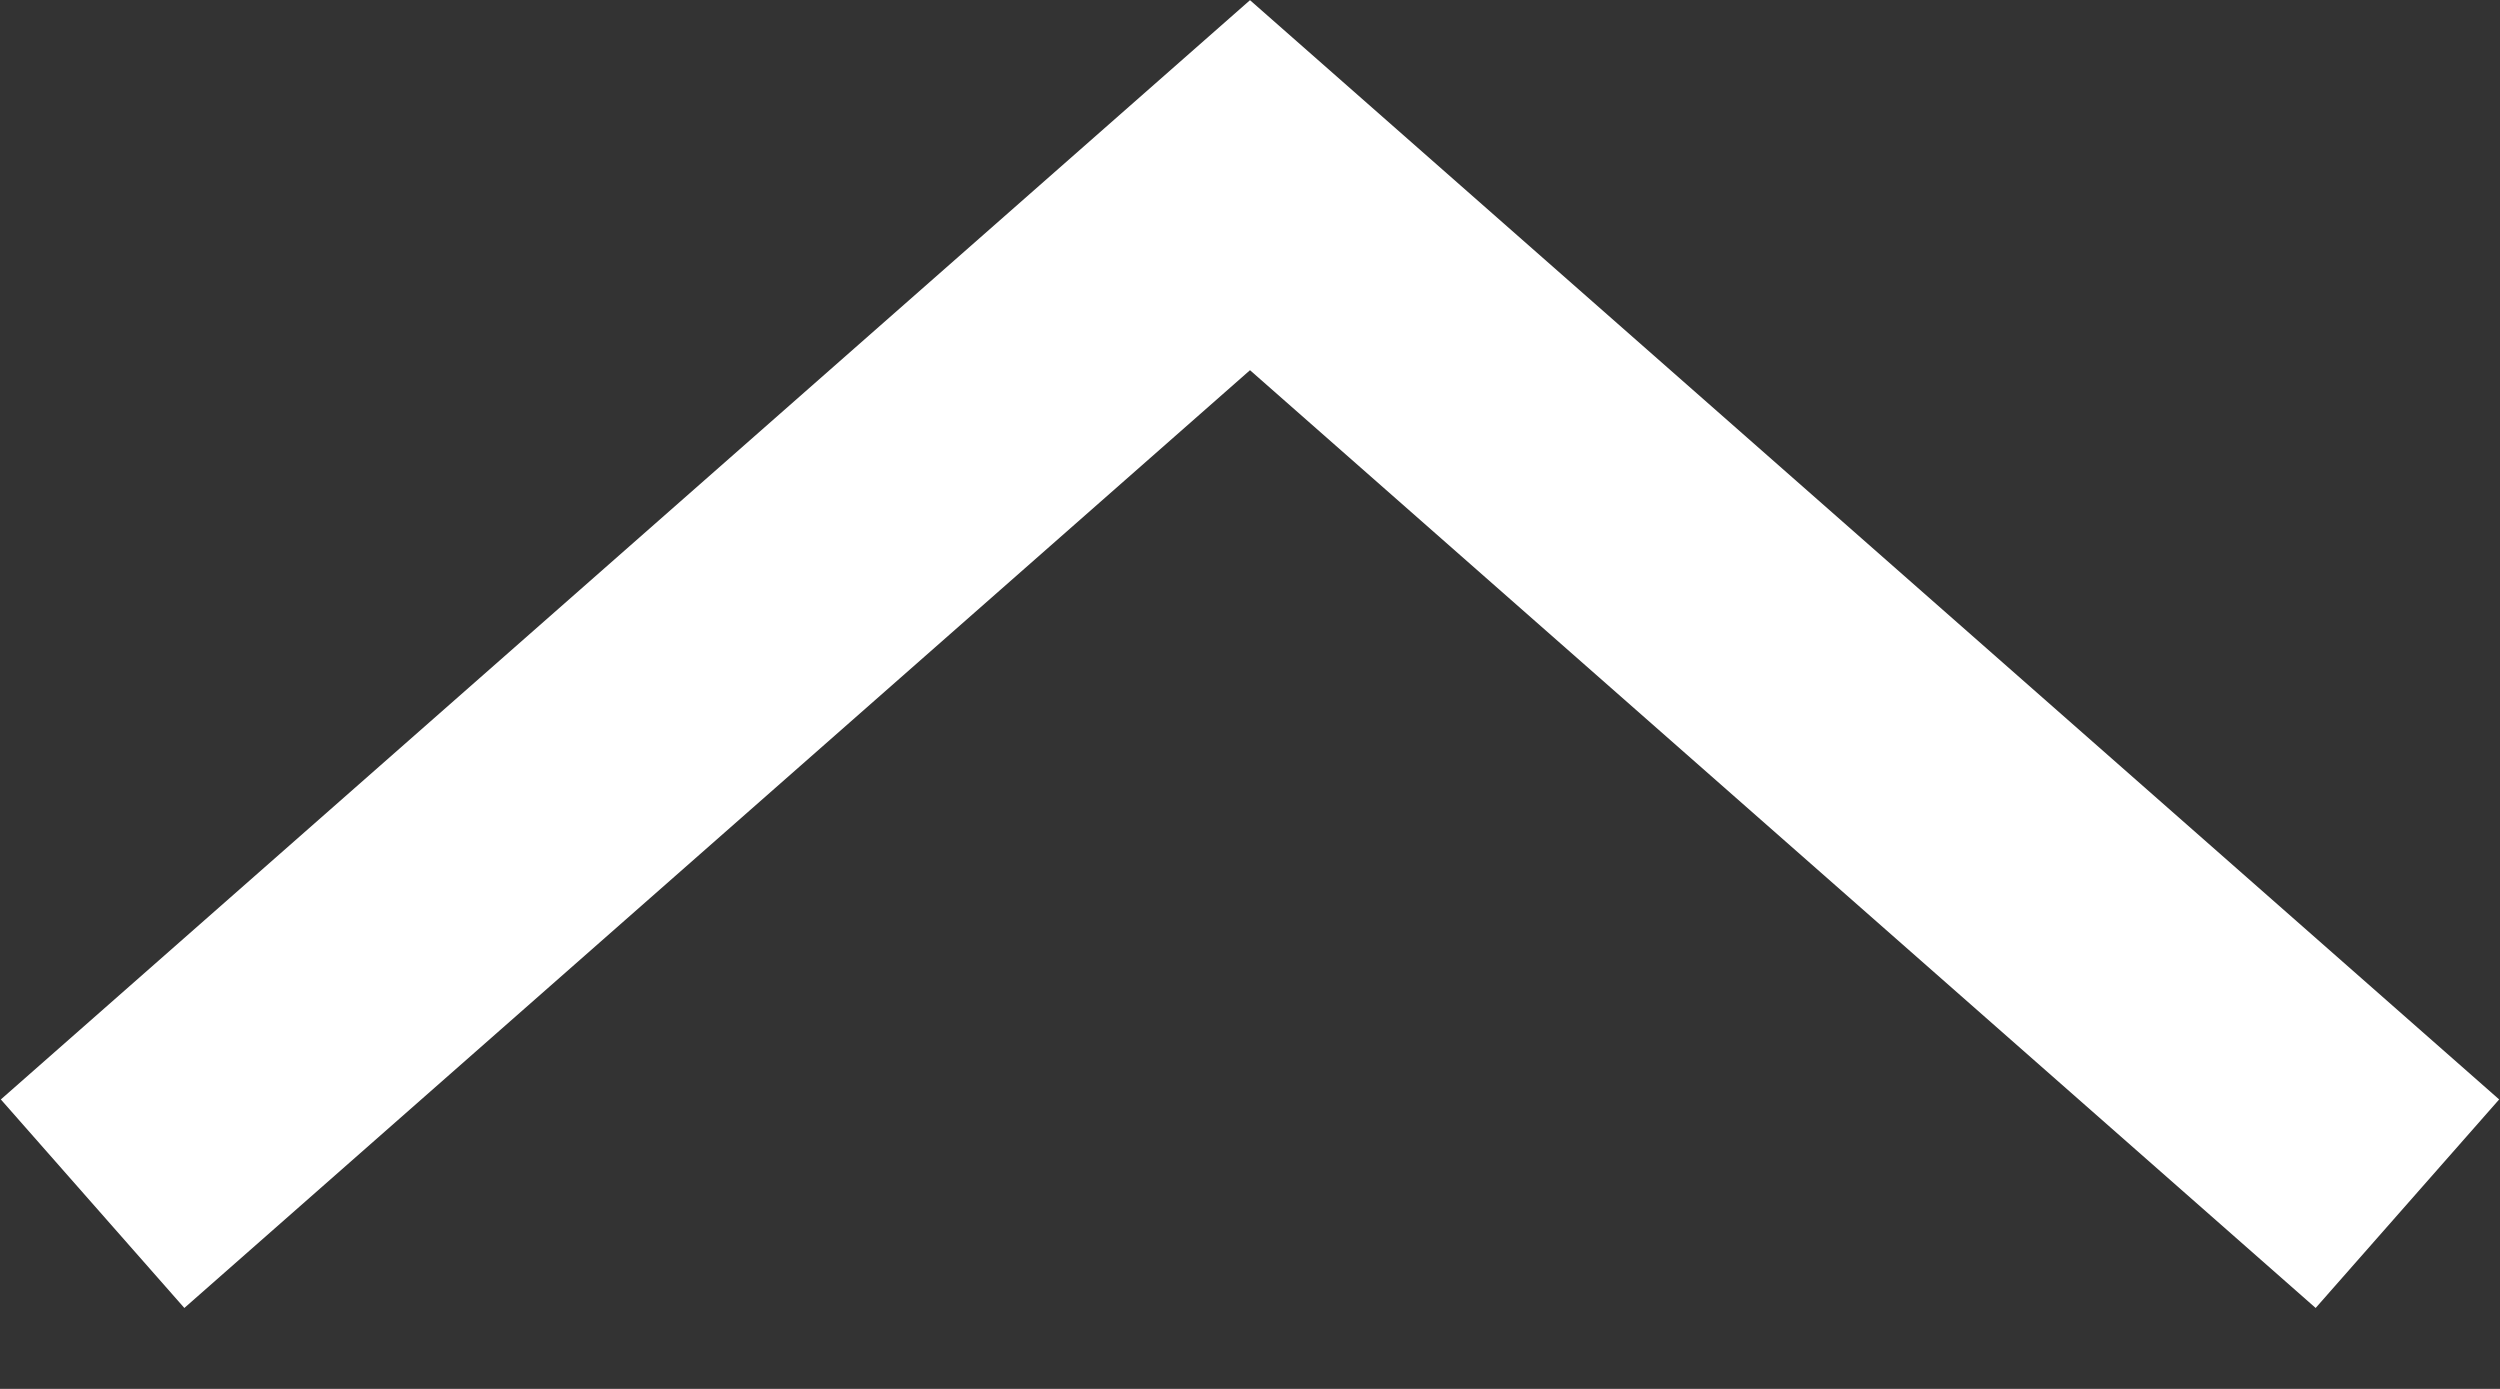 <?xml version="1.0" encoding="UTF-8"?>
<svg width="27px" height="15px" viewBox="0 0 27 15" version="1.1" xmlns="http://www.w3.org/2000/svg" xmlns:xlink="http://www.w3.org/1999/xlink">
    <rect x="0" y="0" width="27" height="15" fill="#333333" stroke="none"/>
    <!-- Generator: Sketch 64 (93537) - https://sketch.com -->
    <title>Path 5 Copy 3</title>
    <desc>Created with Sketch.</desc>
    <g id="Page-1" stroke="none" stroke-width="1" fill="none" fill-rule="evenodd">
        <g id="Details-(Personal-Details)" transform="translate(-1540, -625)" stroke="#FFFFFF" stroke-width="3">
            <polyline id="Path-5-Copy-3" transform="translate(1553.5, 632.5) rotate(-180) translate(-1553.5, -632.5) " points="1541 627 1553.5 638 1566 627"></polyline>
        </g>
    </g>
</svg>